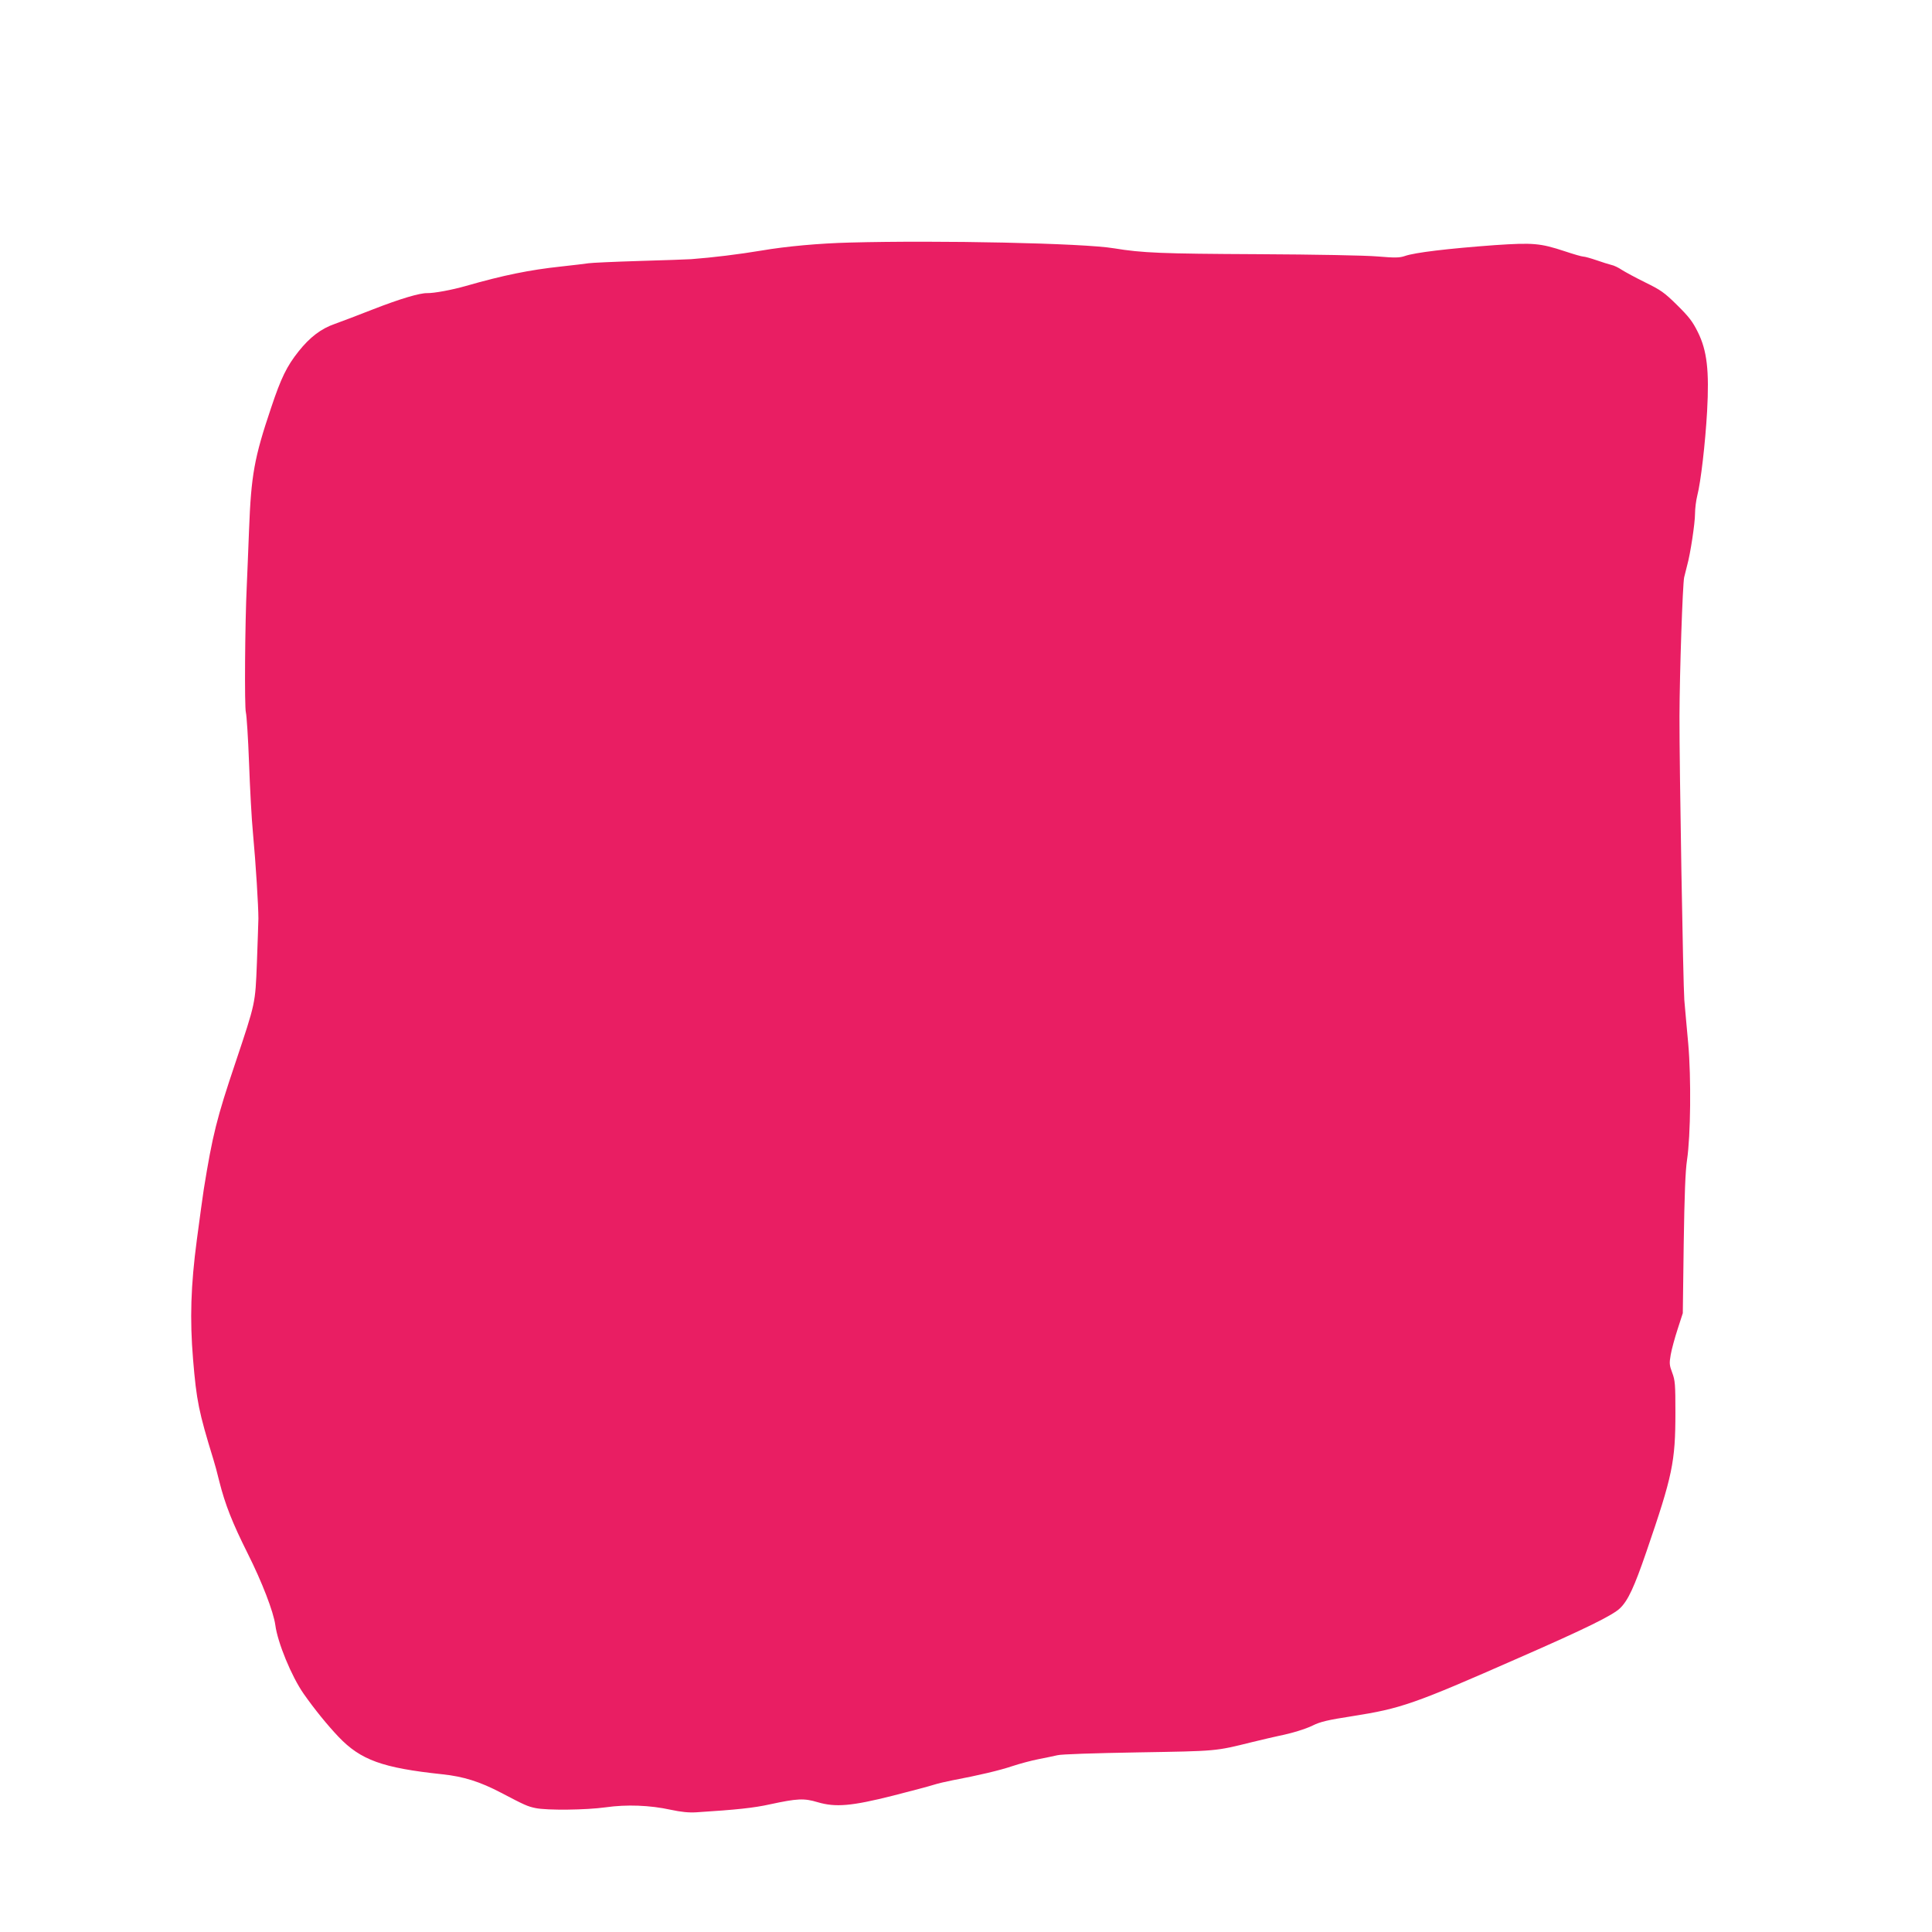<?xml version="1.0" standalone="no"?>
<!DOCTYPE svg PUBLIC "-//W3C//DTD SVG 20010904//EN"
 "http://www.w3.org/TR/2001/REC-SVG-20010904/DTD/svg10.dtd">
<svg version="1.0" xmlns="http://www.w3.org/2000/svg"
 width="1280pt" height="1280pt" viewBox="0 0 1280 1280"
 preserveAspectRatio="xMidYMid meet">
<g transform="translate(0,1280) scale(0.1,-0.1)"
fill="#e91e63" stroke="none">
<path d="M5630 11193 c-201 -5 -422 -25 -585 -53 -149 -25 -321 -46 -465 -57
-25 -2 -180 -7 -345 -12 -165 -5 -316 -12 -335 -15 -19 -3 -102 -13 -185 -22
-205 -22 -379 -57 -630 -129 -91 -26 -210 -48 -255 -47 -49 1 -178 -37 -360
-108 -102 -40 -215 -83 -252 -96 -90 -31 -165 -88 -239 -181 -79 -99 -117
-177 -183 -375 -112 -332 -132 -446 -146 -808 -6 -146 -12 -312 -15 -370 -12
-244 -16 -806 -6 -840 5 -19 15 -170 21 -335 6 -165 17 -374 26 -465 19 -204
36 -485 36 -565 -1 -33 -5 -166 -10 -295 -11 -272 -8 -259 -142 -660 -124
-368 -152 -480 -210 -840 -6 -36 -26 -186 -46 -335 -40 -302 -47 -524 -25
-790 23 -276 37 -346 135 -665 8 -25 26 -90 39 -145 39 -154 86 -273 187 -475
97 -193 172 -389 184 -476 15 -116 107 -340 188 -456 73 -104 157 -207 231
-285 147 -154 291 -206 687 -248 142 -15 249 -49 389 -122 156 -82 176 -91
229 -102 78 -16 334 -13 464 5 140 20 294 14 431 -16 70 -15 120 -20 170 -17
267 17 381 29 489 53 181 39 225 41 315 14 119 -35 224 -26 498 43 121 31 243
63 270 72 28 9 84 22 125 30 170 32 315 66 397 94 49 16 126 37 173 46 47 9
103 21 125 26 23 7 248 14 535 19 527 9 509 7 755 68 66 16 147 35 180 42 81
16 176 45 222 68 50 25 101 37 263 62 323 51 405 79 1100 385 446 195 626 284
673 330 53 51 94 139 175 375 173 504 192 594 192 922 0 186 -2 213 -21 263
-19 50 -20 63 -10 120 6 35 27 112 46 170 l34 105 6 458 c5 327 11 485 22 557
24 161 28 545 8 770 -10 105 -21 235 -26 290 -8 106 -33 1556 -32 1880 1 292
21 875 31 920 5 22 14 58 20 80 21 74 52 279 52 342 0 34 7 88 15 120 23 88
53 346 65 558 15 271 -1 403 -61 524 -35 71 -59 102 -138 180 -85 84 -109 100
-211 150 -63 31 -133 69 -155 83 -22 15 -53 30 -70 33 -16 4 -61 18 -98 31
-38 13 -77 24 -87 24 -10 0 -65 16 -122 35 -163 54 -211 58 -464 41 -313 -23
-530 -49 -596 -72 -35 -12 -63 -13 -182 -3 -84 7 -406 13 -796 15 -633 3 -762
8 -950 39 -202 34 -1160 54 -1750 38z"/>
</g>
</svg>
